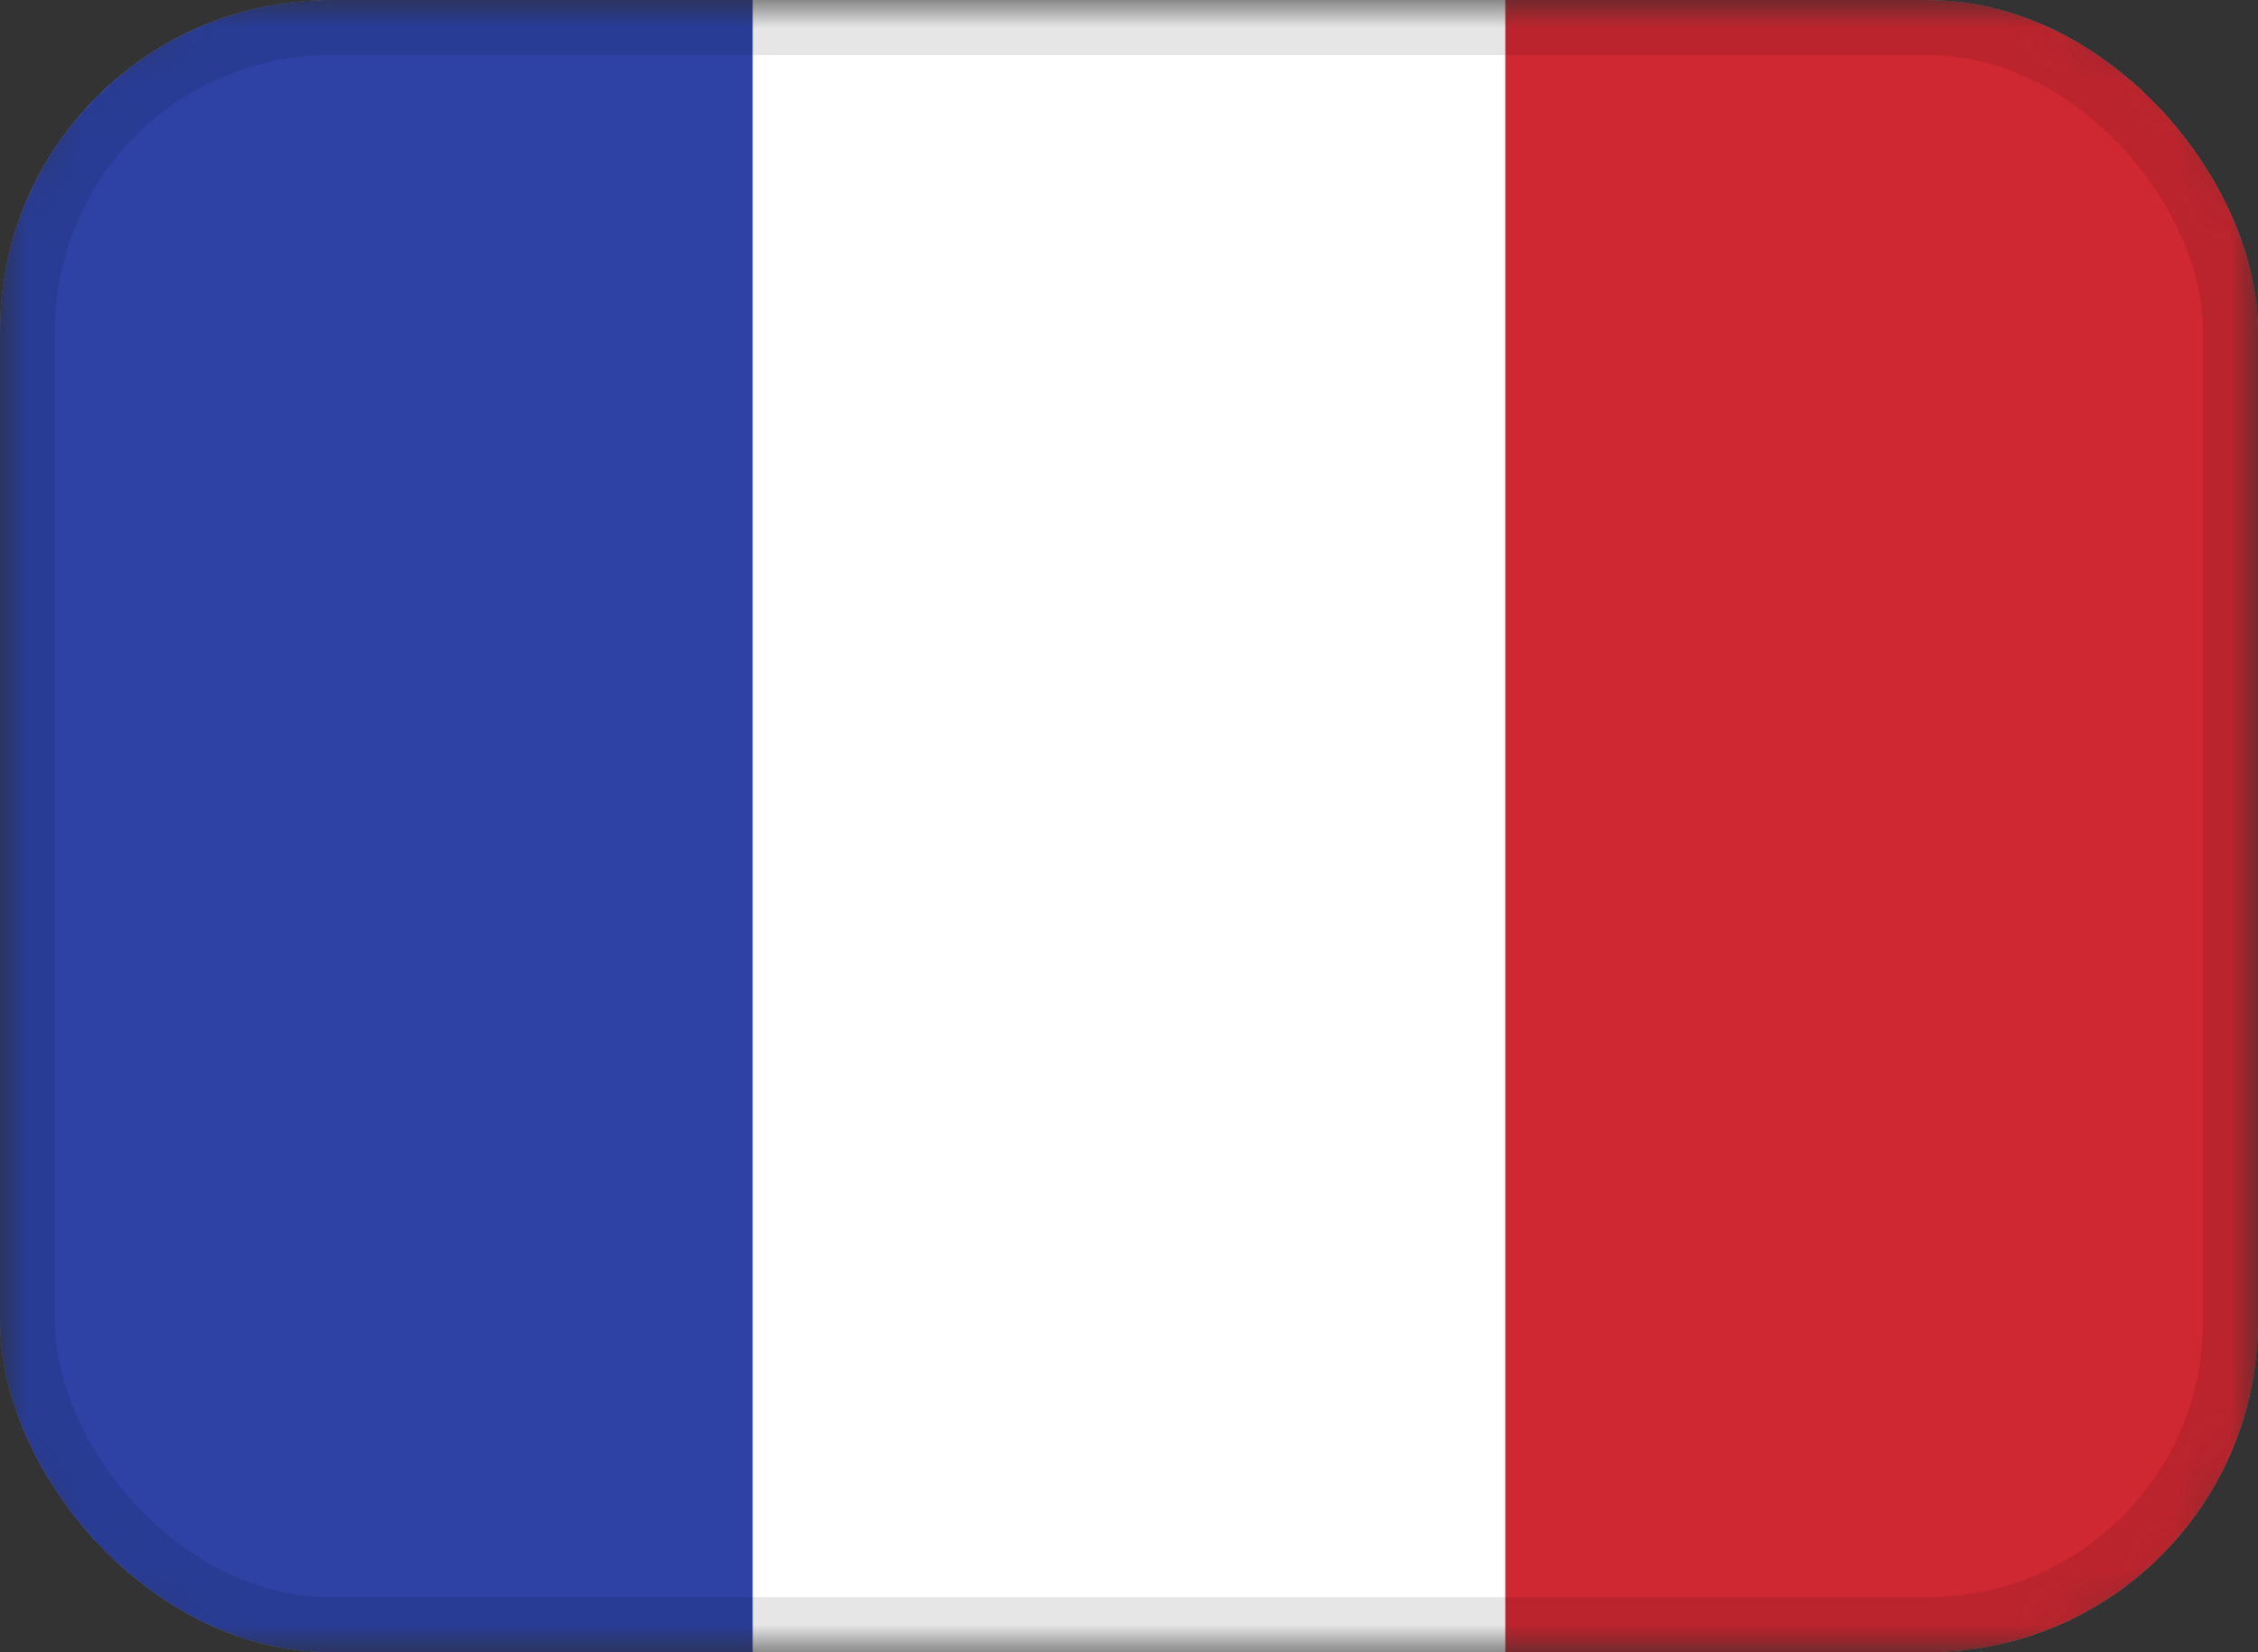 <svg width="41" height="30" viewBox="0 0 41 30" fill="none" xmlns="http://www.w3.org/2000/svg">
<rect x="0" y="0" width="41" height="30" fill="#333333" stroke="none"/>
<g clip-path="url(#clip0_345_49848)">
<mask id="mask0_345_49848" style="mask-type:alpha" maskUnits="userSpaceOnUse" x="0" y="0" width="41" height="30">
<path d="M37.095 0H3.905C1.748 0 0 1.791 0 4V26C0 28.209 1.748 30 3.905 30H37.095C39.252 30 41 28.209 41 26V4C41 1.791 39.252 0 37.095 0Z" fill="white"/>
</mask>
<g mask="url(#mask0_345_49848)">
<path d="M37.095 0H3.905C1.748 0 0 1.791 0 4V26C0 28.209 1.748 30 3.905 30H37.095C39.252 30 41 28.209 41 26V4C41 1.791 39.252 0 37.095 0Z" fill="white"/>
<path fill-rule="evenodd" clip-rule="evenodd" d="M0 0H13.667V30H0V0Z" fill="#2E42A5"/>
<path fill-rule="evenodd" clip-rule="evenodd" d="M27.333 0H41V30H27.333V0Z" fill="#D02832"/>
</g>
</g>
<rect x="0.5" y="0.5" width="40" height="29" rx="5.5" stroke="black" stroke-opacity="0.1"/>
<defs>
<clipPath id="clip0_345_49848">
<rect width="41" height="30" rx="6" fill="white"/>
</clipPath>
</defs>
</svg>
